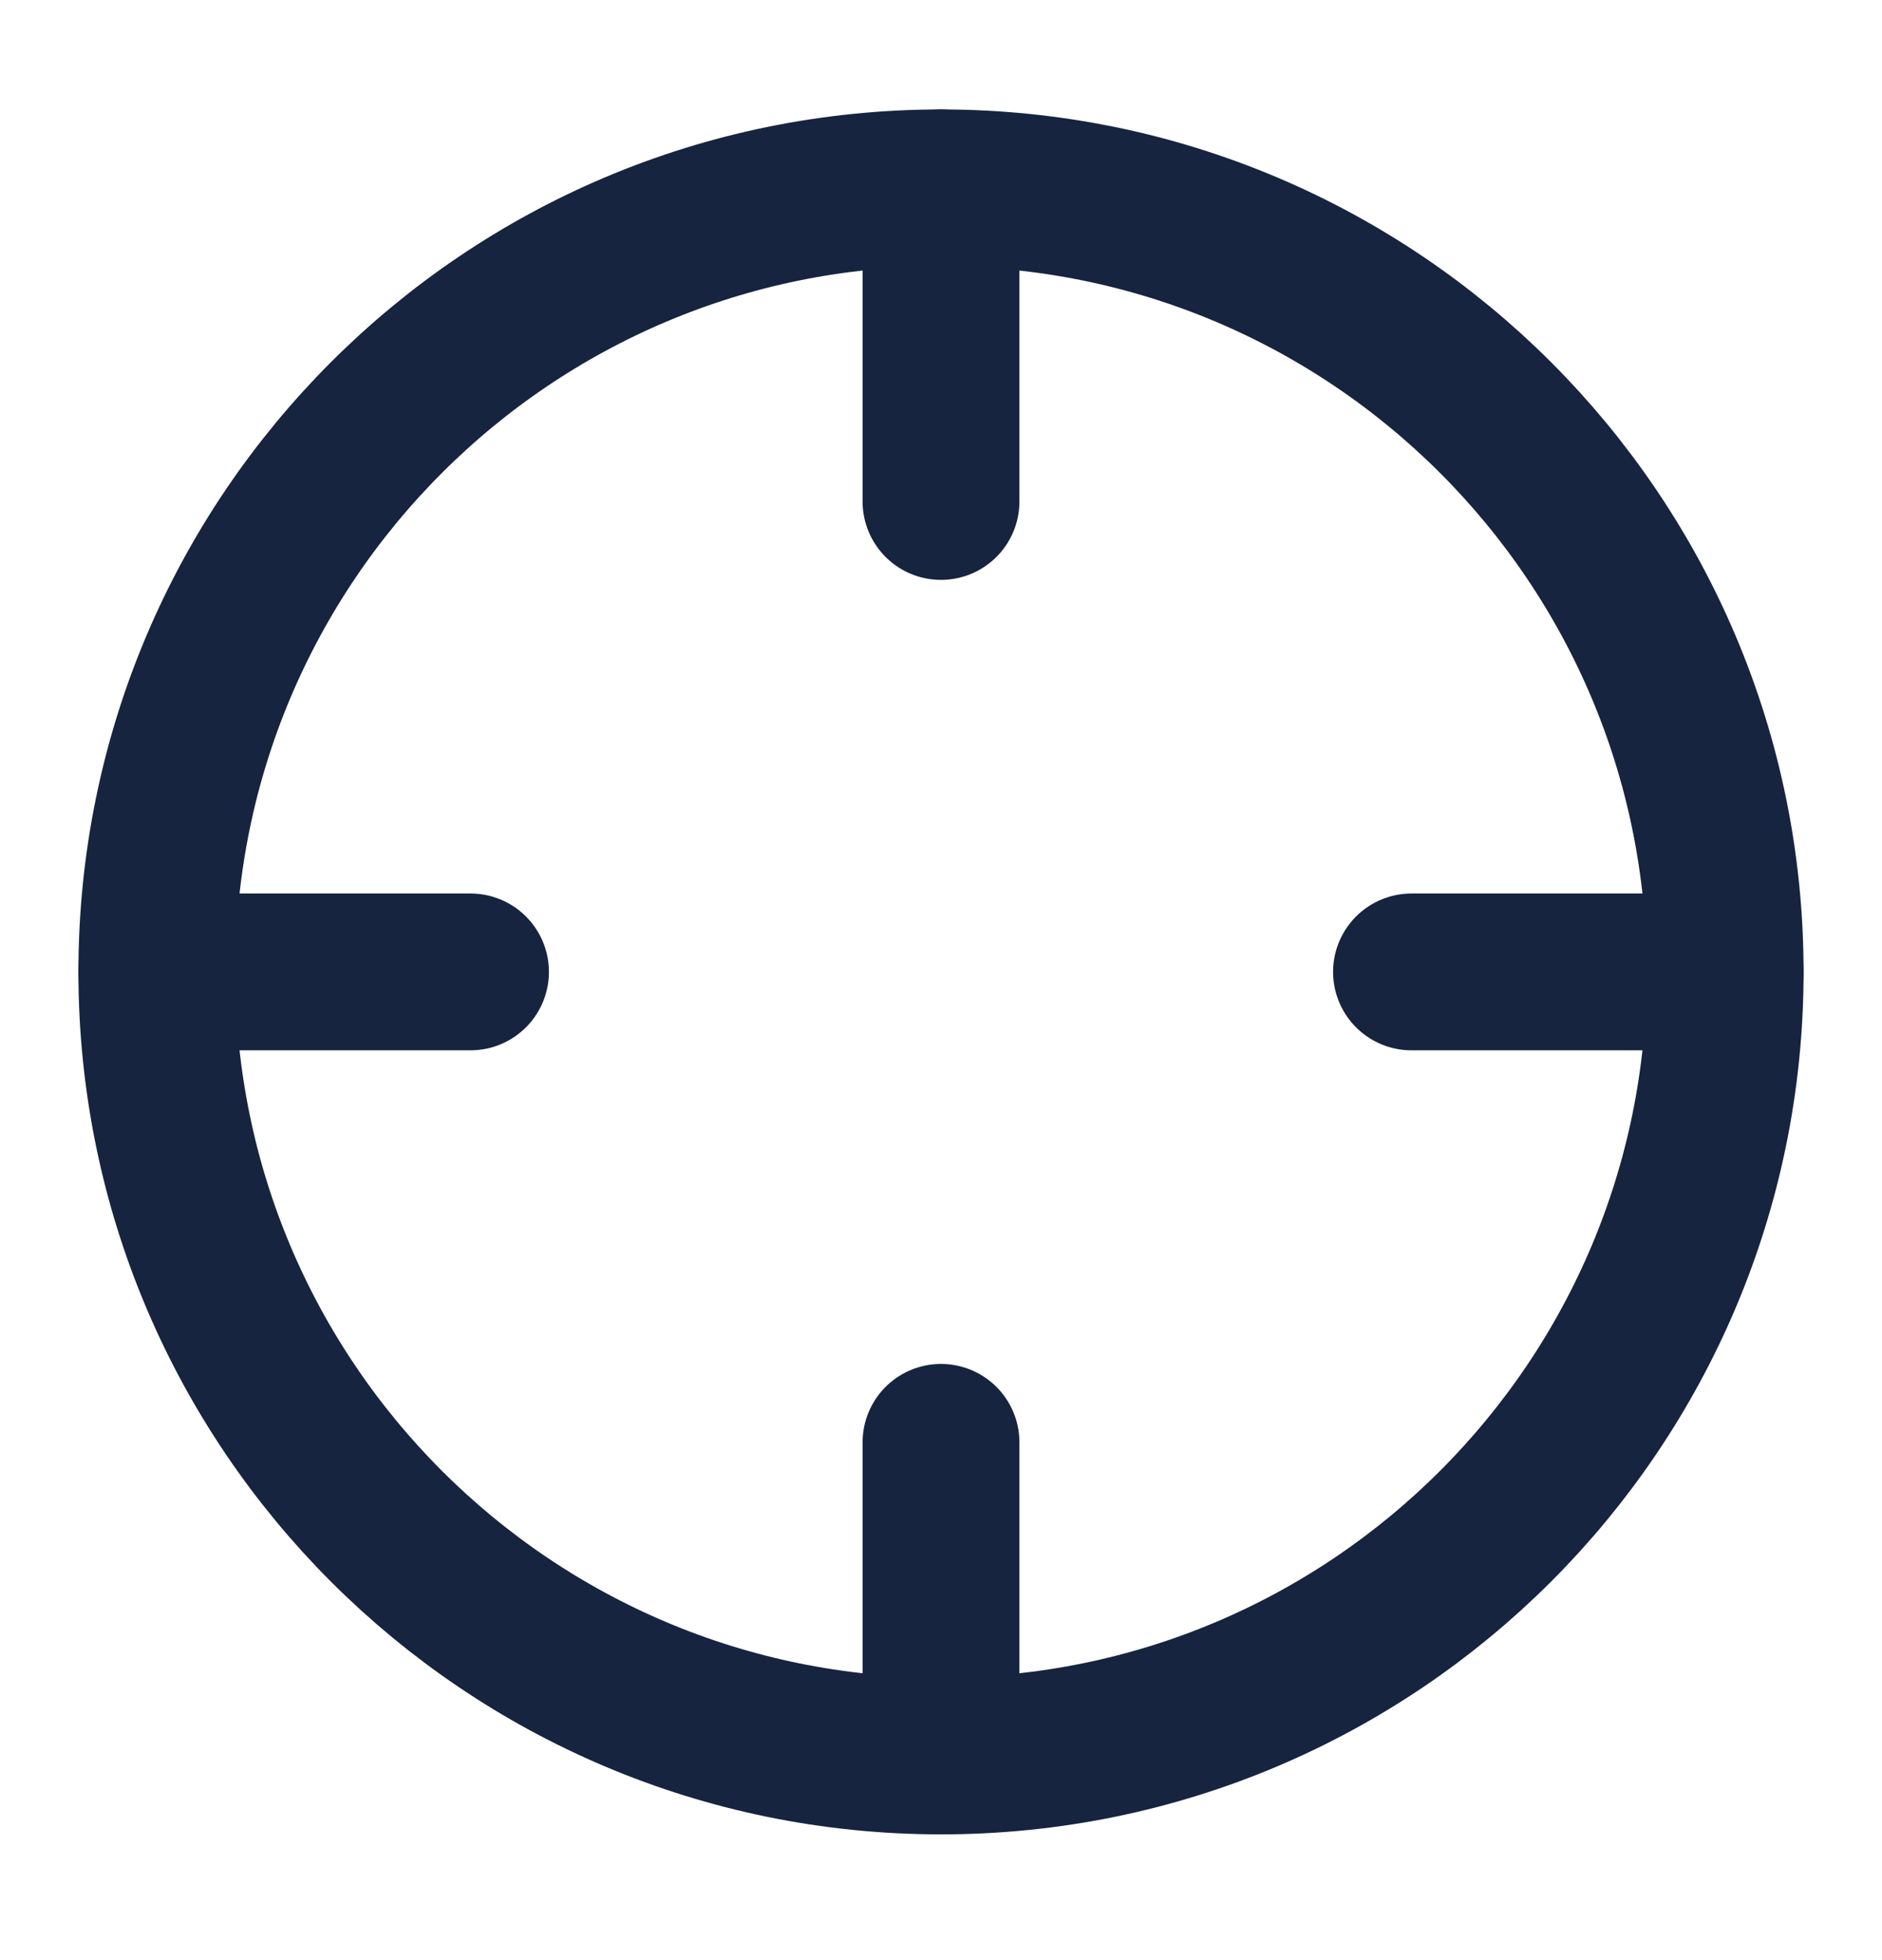 <svg width="24" height="25" viewBox="0 0 24 25" fill="none" xmlns="http://www.w3.org/2000/svg">
<path d="M12 22.396C17.523 22.396 22 17.919 22 12.396C22 6.873 17.523 2.396 12 2.396C6.477 2.396 2 6.873 2 12.396C2 17.919 6.477 22.396 12 22.396Z" stroke="#16243F" stroke-width="2" stroke-linecap="round" stroke-linejoin="round"/>
<path d="M22 12.396H18" stroke="#16243F" stroke-width="2" stroke-linecap="round" stroke-linejoin="round"/>
<path d="M6 12.396H2" stroke="#16243F" stroke-width="2" stroke-linecap="round" stroke-linejoin="round"/>
<path d="M12 6.396V2.396" stroke="#16243F" stroke-width="2" stroke-linecap="round" stroke-linejoin="round"/>
<path d="M12 22.396V18.396" stroke="#16243F" stroke-width="2" stroke-linecap="round" stroke-linejoin="round"/>
</svg>
